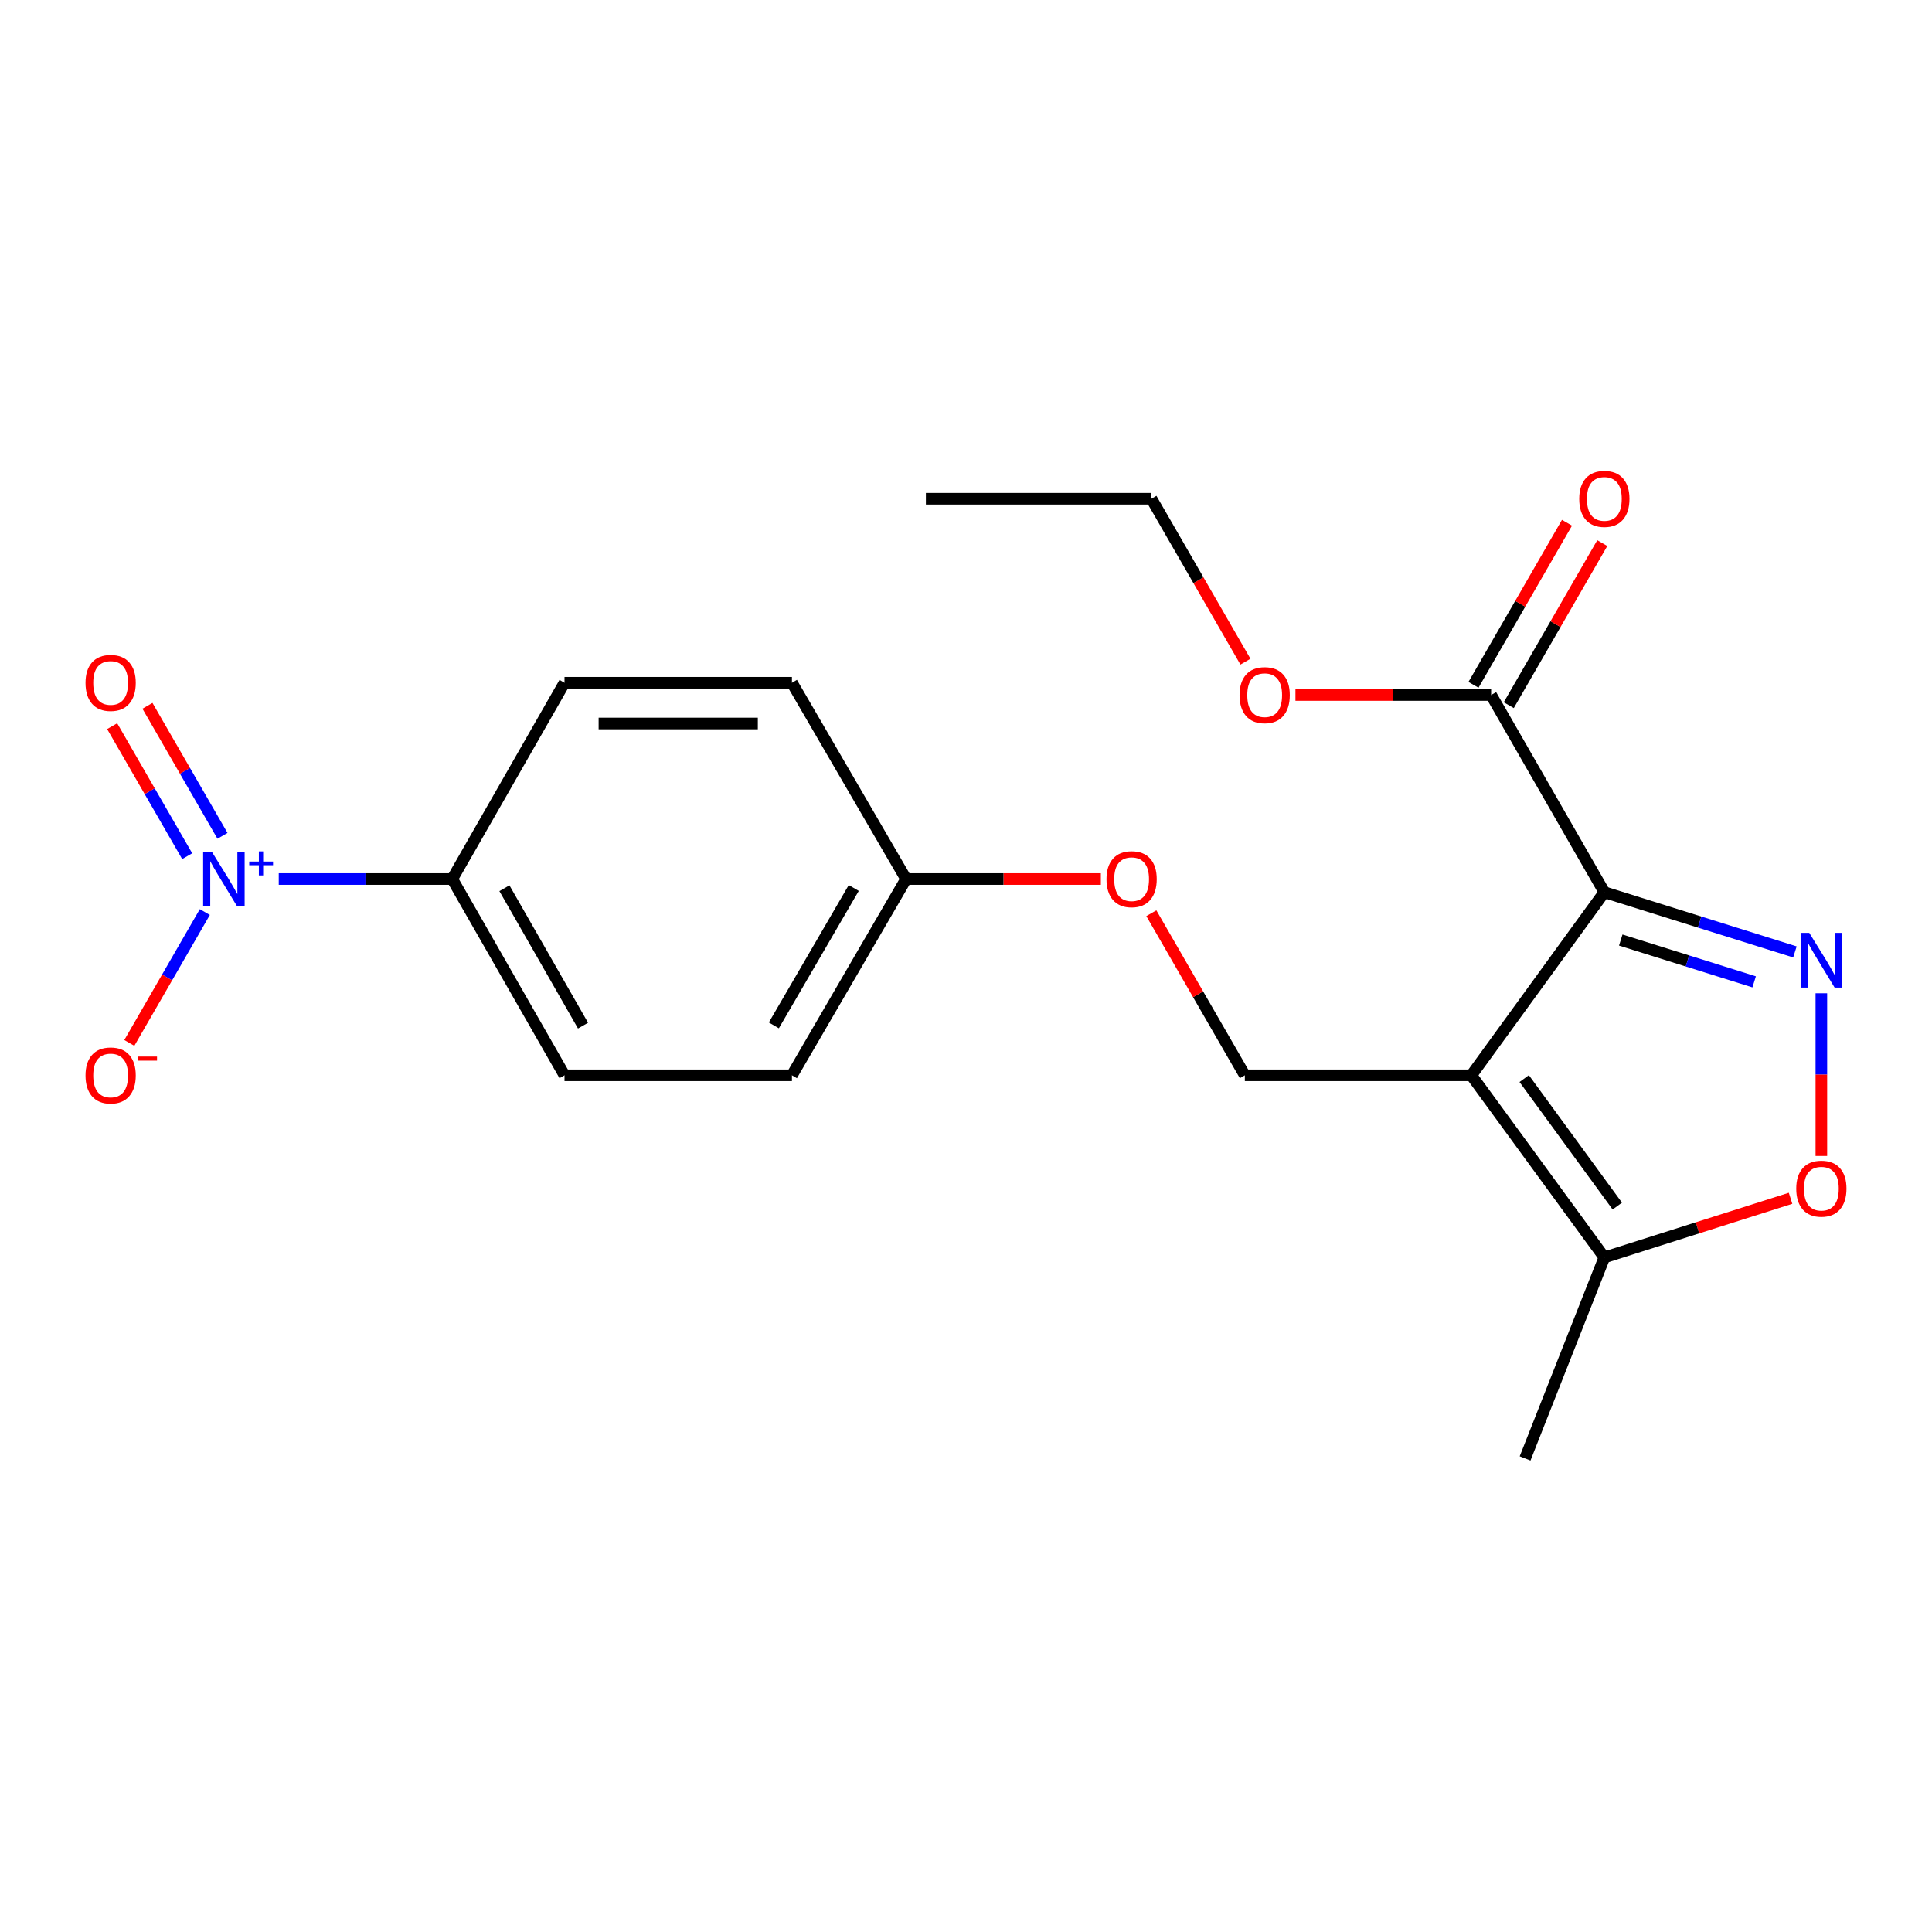 <?xml version='1.0' encoding='iso-8859-1'?>
<svg version='1.1' baseProfile='full'
              xmlns='http://www.w3.org/2000/svg'
                      xmlns:rdkit='http://www.rdkit.org/xml'
                      xmlns:xlink='http://www.w3.org/1999/xlink'
                  xml:space='preserve'
width='1000px' height='1000px' viewBox='0 0 1000 1000'>
<!-- END OF HEADER -->
<rect style='opacity:1.0;fill:#FFFFFF;stroke:none' width='1000' height='1000' x='0' y='0'> </rect>
<path class='bond-0' d='M 830.408,461.815 L 761.565,556.571' style='fill:none;fill-rule:evenodd;stroke:#000000;stroke-width:6px;stroke-linecap:butt;stroke-linejoin:miter;stroke-opacity:1' />
<path class='bond-1' d='M 830.408,461.815 L 879.73,477.267' style='fill:none;fill-rule:evenodd;stroke:#000000;stroke-width:6px;stroke-linecap:butt;stroke-linejoin:miter;stroke-opacity:1' />
<path class='bond-1' d='M 879.73,477.267 L 929.052,492.718' style='fill:none;fill-rule:evenodd;stroke:#0000FF;stroke-width:6px;stroke-linecap:butt;stroke-linejoin:miter;stroke-opacity:1' />
<path class='bond-1' d='M 838.902,486.572 L 873.427,497.388' style='fill:none;fill-rule:evenodd;stroke:#000000;stroke-width:6px;stroke-linecap:butt;stroke-linejoin:miter;stroke-opacity:1' />
<path class='bond-1' d='M 873.427,497.388 L 907.952,508.204' style='fill:none;fill-rule:evenodd;stroke:#0000FF;stroke-width:6px;stroke-linecap:butt;stroke-linejoin:miter;stroke-opacity:1' />
<path class='bond-5' d='M 830.408,461.815 L 771.803,359.727' style='fill:none;fill-rule:evenodd;stroke:#000000;stroke-width:6px;stroke-linecap:butt;stroke-linejoin:miter;stroke-opacity:1' />
<path class='bond-4' d='M 761.565,556.571 L 830.408,650.834' style='fill:none;fill-rule:evenodd;stroke:#000000;stroke-width:6px;stroke-linecap:butt;stroke-linejoin:miter;stroke-opacity:1' />
<path class='bond-4' d='M 788.919,558.275 L 837.11,624.259' style='fill:none;fill-rule:evenodd;stroke:#000000;stroke-width:6px;stroke-linecap:butt;stroke-linejoin:miter;stroke-opacity:1' />
<path class='bond-6' d='M 761.565,556.571 L 644.33,556.571' style='fill:none;fill-rule:evenodd;stroke:#000000;stroke-width:6px;stroke-linecap:butt;stroke-linejoin:miter;stroke-opacity:1' />
<path class='bond-3' d='M 942.735,514.119 L 942.735,556.219' style='fill:none;fill-rule:evenodd;stroke:#0000FF;stroke-width:6px;stroke-linecap:butt;stroke-linejoin:miter;stroke-opacity:1' />
<path class='bond-3' d='M 942.735,556.219 L 942.735,598.319' style='fill:none;fill-rule:evenodd;stroke:#FF0000;stroke-width:6px;stroke-linecap:butt;stroke-linejoin:miter;stroke-opacity:1' />
<path class='bond-2' d='M 144.282,454.986 L 189.174,454.986' style='fill:none;fill-rule:evenodd;stroke:#0000FF;stroke-width:6px;stroke-linecap:butt;stroke-linejoin:miter;stroke-opacity:1' />
<path class='bond-2' d='M 189.174,454.986 L 234.066,454.986' style='fill:none;fill-rule:evenodd;stroke:#000000;stroke-width:6px;stroke-linecap:butt;stroke-linejoin:miter;stroke-opacity:1' />
<path class='bond-8' d='M 106.02,472.078 L 86.478,505.945' style='fill:none;fill-rule:evenodd;stroke:#0000FF;stroke-width:6px;stroke-linecap:butt;stroke-linejoin:miter;stroke-opacity:1' />
<path class='bond-8' d='M 86.478,505.945 L 66.935,539.812' style='fill:none;fill-rule:evenodd;stroke:#FF0000;stroke-width:6px;stroke-linecap:butt;stroke-linejoin:miter;stroke-opacity:1' />
<path class='bond-9' d='M 115.153,432.625 L 95.736,398.972' style='fill:none;fill-rule:evenodd;stroke:#0000FF;stroke-width:6px;stroke-linecap:butt;stroke-linejoin:miter;stroke-opacity:1' />
<path class='bond-9' d='M 95.736,398.972 L 76.32,365.32' style='fill:none;fill-rule:evenodd;stroke:#FF0000;stroke-width:6px;stroke-linecap:butt;stroke-linejoin:miter;stroke-opacity:1' />
<path class='bond-9' d='M 96.889,443.162 L 77.473,409.51' style='fill:none;fill-rule:evenodd;stroke:#0000FF;stroke-width:6px;stroke-linecap:butt;stroke-linejoin:miter;stroke-opacity:1' />
<path class='bond-9' d='M 77.473,409.51 L 58.056,375.857' style='fill:none;fill-rule:evenodd;stroke:#FF0000;stroke-width:6px;stroke-linecap:butt;stroke-linejoin:miter;stroke-opacity:1' />
<path class='bond-21' d='M 926.789,620.229 L 878.599,635.532' style='fill:none;fill-rule:evenodd;stroke:#FF0000;stroke-width:6px;stroke-linecap:butt;stroke-linejoin:miter;stroke-opacity:1' />
<path class='bond-21' d='M 878.599,635.532 L 830.408,650.834' style='fill:none;fill-rule:evenodd;stroke:#000000;stroke-width:6px;stroke-linecap:butt;stroke-linejoin:miter;stroke-opacity:1' />
<path class='bond-18' d='M 830.408,650.834 L 789.386,754.868' style='fill:none;fill-rule:evenodd;stroke:#000000;stroke-width:6px;stroke-linecap:butt;stroke-linejoin:miter;stroke-opacity:1' />
<path class='bond-10' d='M 780.935,364.995 L 805.134,323.049' style='fill:none;fill-rule:evenodd;stroke:#000000;stroke-width:6px;stroke-linecap:butt;stroke-linejoin:miter;stroke-opacity:1' />
<path class='bond-10' d='M 805.134,323.049 L 829.334,281.102' style='fill:none;fill-rule:evenodd;stroke:#FF0000;stroke-width:6px;stroke-linecap:butt;stroke-linejoin:miter;stroke-opacity:1' />
<path class='bond-10' d='M 762.671,354.459 L 786.87,312.512' style='fill:none;fill-rule:evenodd;stroke:#000000;stroke-width:6px;stroke-linecap:butt;stroke-linejoin:miter;stroke-opacity:1' />
<path class='bond-10' d='M 786.87,312.512 L 811.07,270.566' style='fill:none;fill-rule:evenodd;stroke:#FF0000;stroke-width:6px;stroke-linecap:butt;stroke-linejoin:miter;stroke-opacity:1' />
<path class='bond-15' d='M 771.803,359.727 L 721.162,359.727' style='fill:none;fill-rule:evenodd;stroke:#000000;stroke-width:6px;stroke-linecap:butt;stroke-linejoin:miter;stroke-opacity:1' />
<path class='bond-15' d='M 721.162,359.727 L 670.521,359.727' style='fill:none;fill-rule:evenodd;stroke:#FF0000;stroke-width:6px;stroke-linecap:butt;stroke-linejoin:miter;stroke-opacity:1' />
<path class='bond-11' d='M 644.33,556.571 L 620.13,514.625' style='fill:none;fill-rule:evenodd;stroke:#000000;stroke-width:6px;stroke-linecap:butt;stroke-linejoin:miter;stroke-opacity:1' />
<path class='bond-11' d='M 620.13,514.625 L 595.931,472.678' style='fill:none;fill-rule:evenodd;stroke:#FF0000;stroke-width:6px;stroke-linecap:butt;stroke-linejoin:miter;stroke-opacity:1' />
<path class='bond-7' d='M 234.066,454.986 L 292.192,556.571' style='fill:none;fill-rule:evenodd;stroke:#000000;stroke-width:6px;stroke-linecap:butt;stroke-linejoin:miter;stroke-opacity:1' />
<path class='bond-7' d='M 261.086,459.752 L 301.774,530.861' style='fill:none;fill-rule:evenodd;stroke:#000000;stroke-width:6px;stroke-linecap:butt;stroke-linejoin:miter;stroke-opacity:1' />
<path class='bond-22' d='M 234.066,454.986 L 292.192,353.39' style='fill:none;fill-rule:evenodd;stroke:#000000;stroke-width:6px;stroke-linecap:butt;stroke-linejoin:miter;stroke-opacity:1' />
<path class='bond-14' d='M 569.806,454.986 L 519.399,454.986' style='fill:none;fill-rule:evenodd;stroke:#FF0000;stroke-width:6px;stroke-linecap:butt;stroke-linejoin:miter;stroke-opacity:1' />
<path class='bond-14' d='M 519.399,454.986 L 468.993,454.986' style='fill:none;fill-rule:evenodd;stroke:#000000;stroke-width:6px;stroke-linecap:butt;stroke-linejoin:miter;stroke-opacity:1' />
<path class='bond-12' d='M 292.192,353.39 L 409.907,353.39' style='fill:none;fill-rule:evenodd;stroke:#000000;stroke-width:6px;stroke-linecap:butt;stroke-linejoin:miter;stroke-opacity:1' />
<path class='bond-12' d='M 309.849,374.475 L 392.249,374.475' style='fill:none;fill-rule:evenodd;stroke:#000000;stroke-width:6px;stroke-linecap:butt;stroke-linejoin:miter;stroke-opacity:1' />
<path class='bond-13' d='M 292.192,556.571 L 409.907,556.571' style='fill:none;fill-rule:evenodd;stroke:#000000;stroke-width:6px;stroke-linecap:butt;stroke-linejoin:miter;stroke-opacity:1' />
<path class='bond-16' d='M 468.993,454.986 L 409.907,353.39' style='fill:none;fill-rule:evenodd;stroke:#000000;stroke-width:6px;stroke-linecap:butt;stroke-linejoin:miter;stroke-opacity:1' />
<path class='bond-17' d='M 468.993,454.986 L 409.907,556.571' style='fill:none;fill-rule:evenodd;stroke:#000000;stroke-width:6px;stroke-linecap:butt;stroke-linejoin:miter;stroke-opacity:1' />
<path class='bond-17' d='M 441.903,459.623 L 400.543,530.732' style='fill:none;fill-rule:evenodd;stroke:#000000;stroke-width:6px;stroke-linecap:butt;stroke-linejoin:miter;stroke-opacity:1' />
<path class='bond-19' d='M 644.636,342.475 L 620.305,300.308' style='fill:none;fill-rule:evenodd;stroke:#FF0000;stroke-width:6px;stroke-linecap:butt;stroke-linejoin:miter;stroke-opacity:1' />
<path class='bond-19' d='M 620.305,300.308 L 595.974,258.142' style='fill:none;fill-rule:evenodd;stroke:#000000;stroke-width:6px;stroke-linecap:butt;stroke-linejoin:miter;stroke-opacity:1' />
<path class='bond-20' d='M 595.974,258.142 L 479.243,258.142' style='fill:none;fill-rule:evenodd;stroke:#000000;stroke-width:6px;stroke-linecap:butt;stroke-linejoin:miter;stroke-opacity:1' />
<path  class='atom-2' d='M 936.475 482.845
L 945.755 497.845
Q 946.675 499.325, 948.155 502.005
Q 949.635 504.685, 949.715 504.845
L 949.715 482.845
L 953.475 482.845
L 953.475 511.165
L 949.595 511.165
L 939.635 494.765
Q 938.475 492.845, 937.235 490.645
Q 936.035 488.445, 935.675 487.765
L 935.675 511.165
L 931.995 511.165
L 931.995 482.845
L 936.475 482.845
' fill='#0000FF'/>
<path  class='atom-3' d='M 109.622 440.826
L 118.902 455.826
Q 119.822 457.306, 121.302 459.986
Q 122.782 462.666, 122.862 462.826
L 122.862 440.826
L 126.622 440.826
L 126.622 469.146
L 122.742 469.146
L 112.782 452.746
Q 111.622 450.826, 110.382 448.626
Q 109.182 446.426, 108.822 445.746
L 108.822 469.146
L 105.142 469.146
L 105.142 440.826
L 109.622 440.826
' fill='#0000FF'/>
<path  class='atom-3' d='M 128.998 445.931
L 133.988 445.931
L 133.988 440.677
L 136.206 440.677
L 136.206 445.931
L 141.327 445.931
L 141.327 447.832
L 136.206 447.832
L 136.206 453.112
L 133.988 453.112
L 133.988 447.832
L 128.998 447.832
L 128.998 445.931
' fill='#0000FF'/>
<path  class='atom-4' d='M 929.735 615.245
Q 929.735 608.445, 933.095 604.645
Q 936.455 600.845, 942.735 600.845
Q 949.015 600.845, 952.375 604.645
Q 955.735 608.445, 955.735 615.245
Q 955.735 622.125, 952.335 626.045
Q 948.935 629.925, 942.735 629.925
Q 936.495 629.925, 933.095 626.045
Q 929.735 622.165, 929.735 615.245
M 942.735 626.725
Q 947.055 626.725, 949.375 623.845
Q 951.735 620.925, 951.735 615.245
Q 951.735 609.685, 949.375 606.885
Q 947.055 604.045, 942.735 604.045
Q 938.415 604.045, 936.055 606.845
Q 933.735 609.645, 933.735 615.245
Q 933.735 620.965, 936.055 623.845
Q 938.415 626.725, 942.735 626.725
' fill='#FF0000'/>
<path  class='atom-9' d='M 44.265 556.651
Q 44.265 549.851, 47.625 546.051
Q 50.985 542.251, 57.265 542.251
Q 63.545 542.251, 66.905 546.051
Q 70.265 549.851, 70.265 556.651
Q 70.265 563.531, 66.865 567.451
Q 63.465 571.331, 57.265 571.331
Q 51.025 571.331, 47.625 567.451
Q 44.265 563.571, 44.265 556.651
M 57.265 568.131
Q 61.585 568.131, 63.905 565.251
Q 66.265 562.331, 66.265 556.651
Q 66.265 551.091, 63.905 548.291
Q 61.585 545.451, 57.265 545.451
Q 52.945 545.451, 50.585 548.251
Q 48.265 551.051, 48.265 556.651
Q 48.265 562.371, 50.585 565.251
Q 52.945 568.131, 57.265 568.131
' fill='#FF0000'/>
<path  class='atom-9' d='M 71.585 546.873
L 81.274 546.873
L 81.274 548.985
L 71.585 548.985
L 71.585 546.873
' fill='#FF0000'/>
<path  class='atom-10' d='M 44.265 353.47
Q 44.265 346.67, 47.625 342.87
Q 50.985 339.07, 57.265 339.07
Q 63.545 339.07, 66.905 342.87
Q 70.265 346.67, 70.265 353.47
Q 70.265 360.35, 66.865 364.27
Q 63.465 368.15, 57.265 368.15
Q 51.025 368.15, 47.625 364.27
Q 44.265 360.39, 44.265 353.47
M 57.265 364.95
Q 61.585 364.95, 63.905 362.07
Q 66.265 359.15, 66.265 353.47
Q 66.265 347.91, 63.905 345.11
Q 61.585 342.27, 57.265 342.27
Q 52.945 342.27, 50.585 345.07
Q 48.265 347.87, 48.265 353.47
Q 48.265 359.19, 50.585 362.07
Q 52.945 364.95, 57.265 364.95
' fill='#FF0000'/>
<path  class='atom-11' d='M 817.408 258.222
Q 817.408 251.422, 820.768 247.622
Q 824.128 243.822, 830.408 243.822
Q 836.688 243.822, 840.048 247.622
Q 843.408 251.422, 843.408 258.222
Q 843.408 265.102, 840.008 269.022
Q 836.608 272.902, 830.408 272.902
Q 824.168 272.902, 820.768 269.022
Q 817.408 265.142, 817.408 258.222
M 830.408 269.702
Q 834.728 269.702, 837.048 266.822
Q 839.408 263.902, 839.408 258.222
Q 839.408 252.662, 837.048 249.862
Q 834.728 247.022, 830.408 247.022
Q 826.088 247.022, 823.728 249.822
Q 821.408 252.622, 821.408 258.222
Q 821.408 263.942, 823.728 266.822
Q 826.088 269.702, 830.408 269.702
' fill='#FF0000'/>
<path  class='atom-12' d='M 572.724 455.066
Q 572.724 448.266, 576.084 444.466
Q 579.444 440.666, 585.724 440.666
Q 592.004 440.666, 595.364 444.466
Q 598.724 448.266, 598.724 455.066
Q 598.724 461.946, 595.324 465.866
Q 591.924 469.746, 585.724 469.746
Q 579.484 469.746, 576.084 465.866
Q 572.724 461.986, 572.724 455.066
M 585.724 466.546
Q 590.044 466.546, 592.364 463.666
Q 594.724 460.746, 594.724 455.066
Q 594.724 449.506, 592.364 446.706
Q 590.044 443.866, 585.724 443.866
Q 581.404 443.866, 579.044 446.666
Q 576.724 449.466, 576.724 455.066
Q 576.724 460.786, 579.044 463.666
Q 581.404 466.546, 585.724 466.546
' fill='#FF0000'/>
<path  class='atom-16' d='M 641.591 359.807
Q 641.591 353.007, 644.951 349.207
Q 648.311 345.407, 654.591 345.407
Q 660.871 345.407, 664.231 349.207
Q 667.591 353.007, 667.591 359.807
Q 667.591 366.687, 664.191 370.607
Q 660.791 374.487, 654.591 374.487
Q 648.351 374.487, 644.951 370.607
Q 641.591 366.727, 641.591 359.807
M 654.591 371.287
Q 658.911 371.287, 661.231 368.407
Q 663.591 365.487, 663.591 359.807
Q 663.591 354.247, 661.231 351.447
Q 658.911 348.607, 654.591 348.607
Q 650.271 348.607, 647.911 351.407
Q 645.591 354.207, 645.591 359.807
Q 645.591 365.527, 647.911 368.407
Q 650.271 371.287, 654.591 371.287
' fill='#FF0000'/>
</svg>
